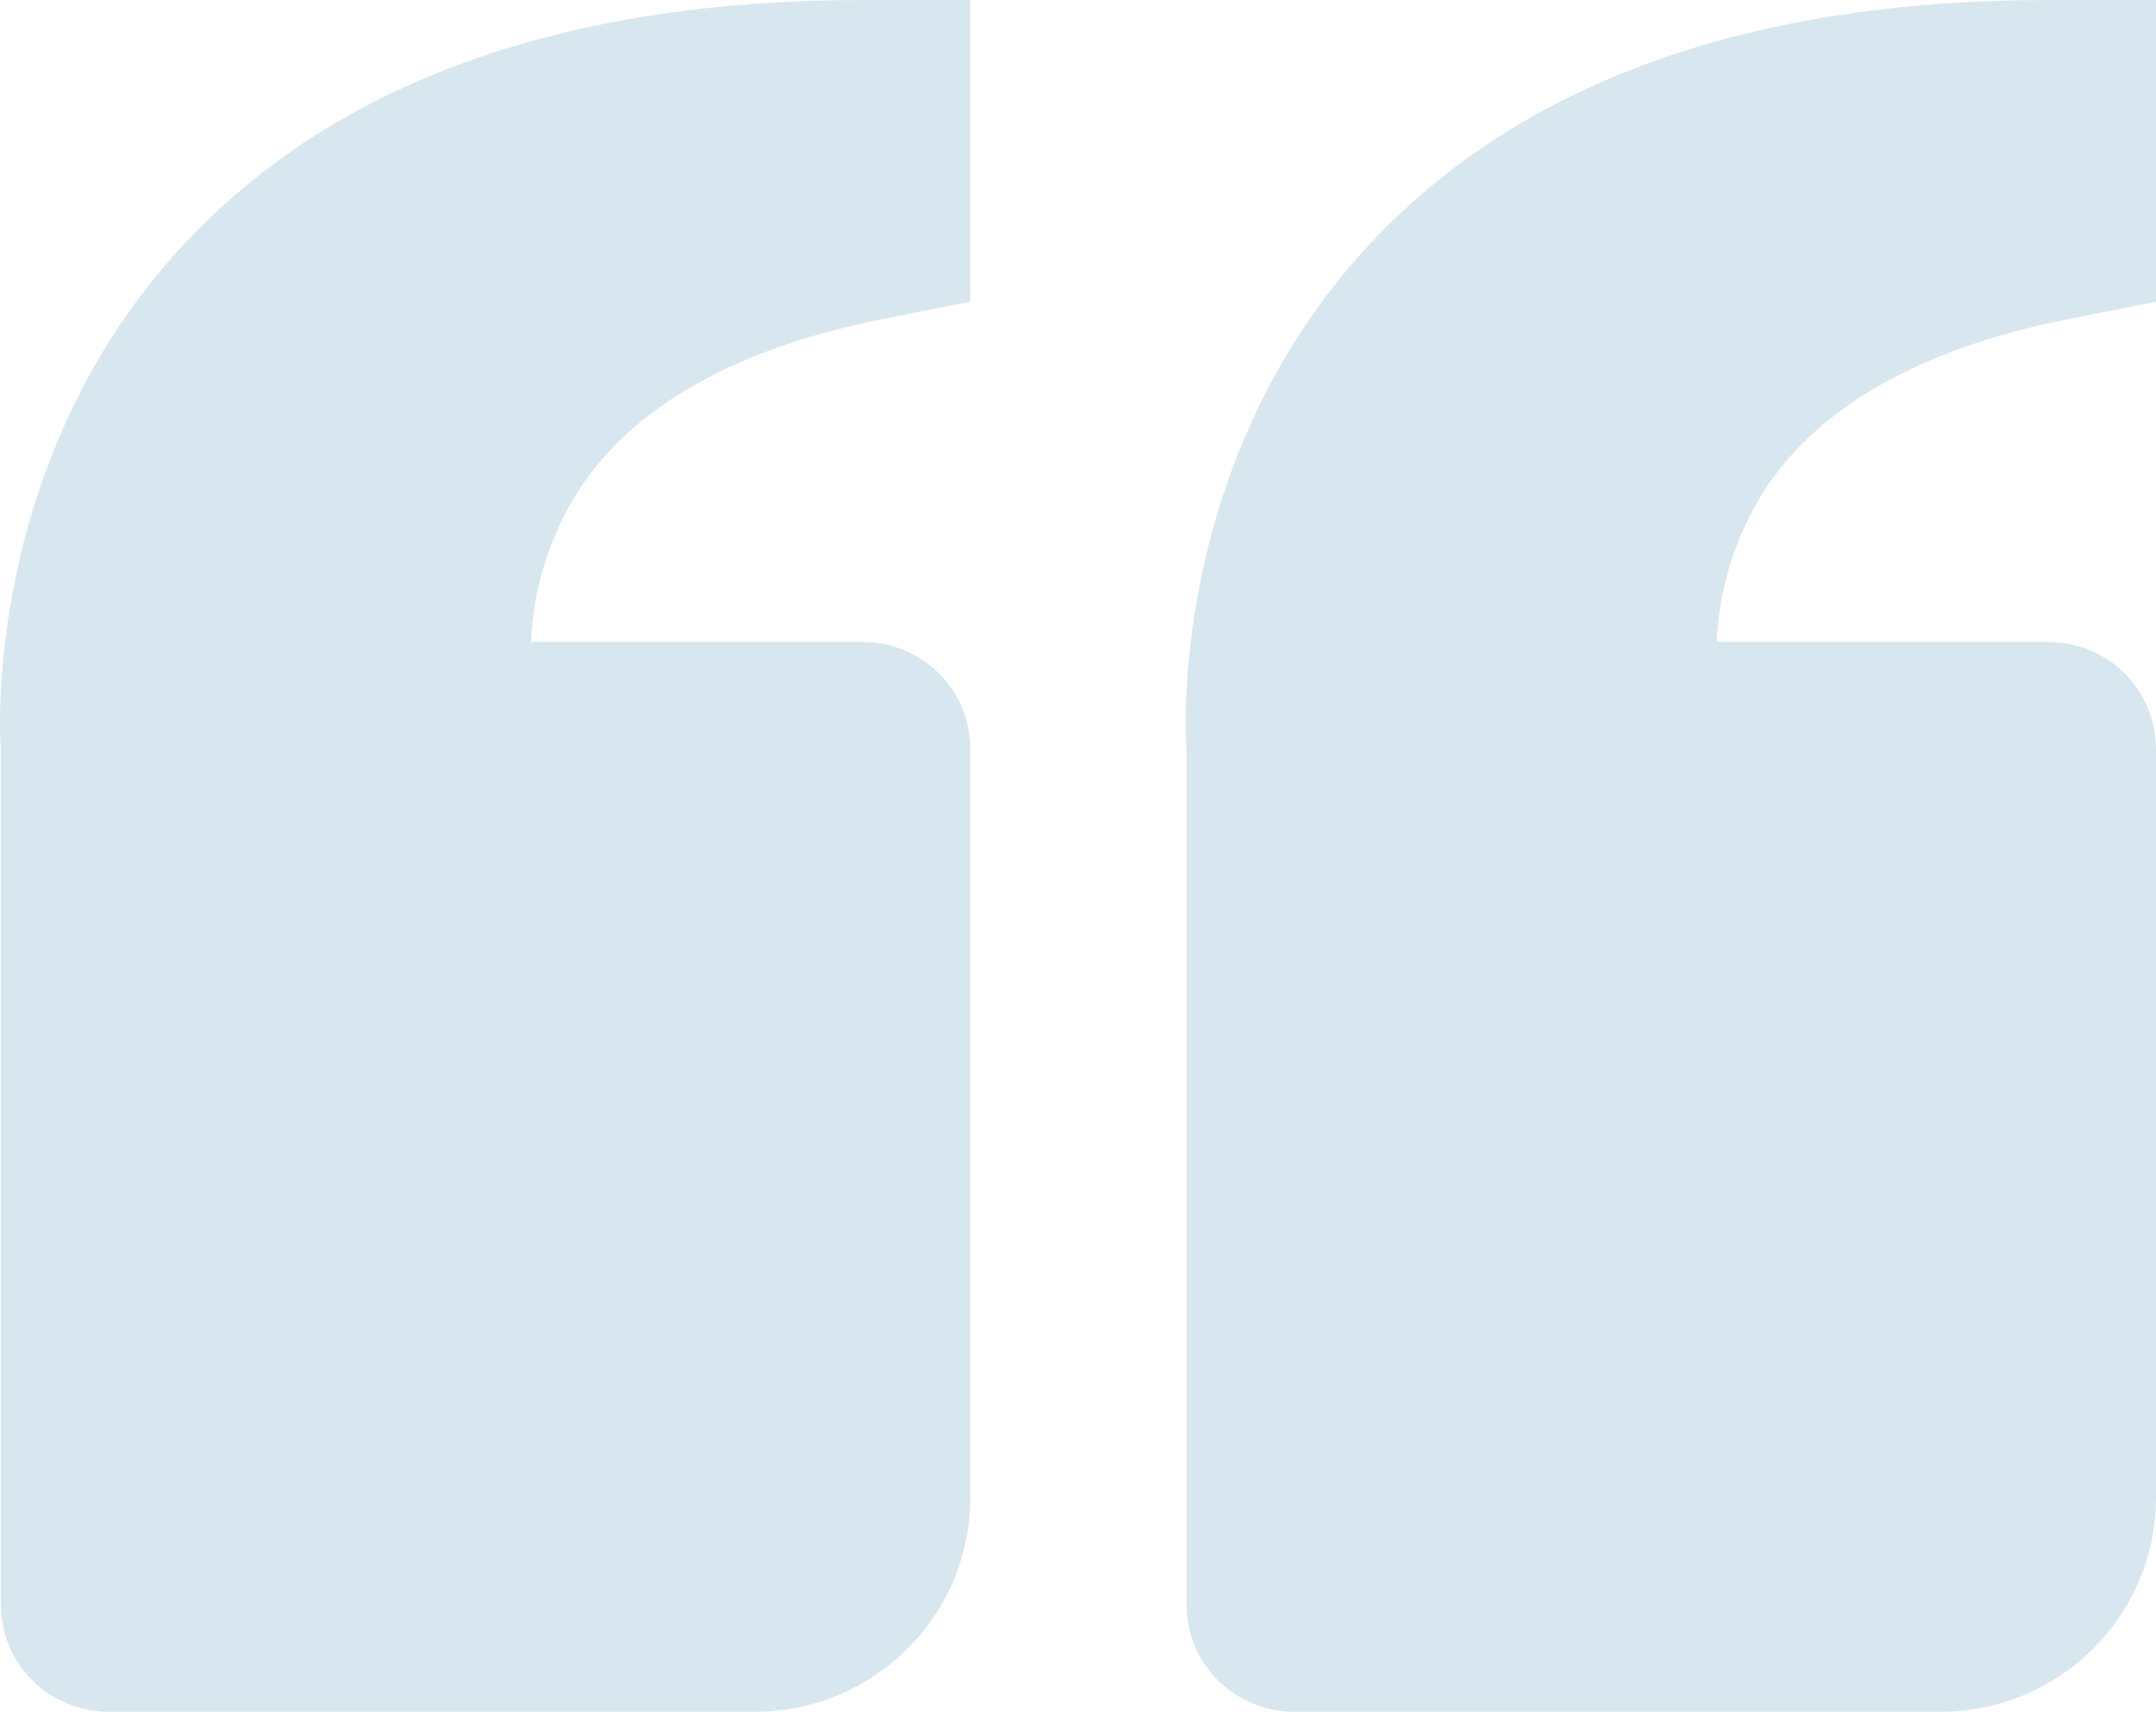 <svg width="131" height="104" viewBox="0 0 131 104" fill="none" xmlns="http://www.w3.org/2000/svg">
<path opacity="0.4" d="M11.12 14.898C-1.231 28.21 0.013 45.305 0.052 45.5V97.5C0.052 99.224 0.742 100.877 1.969 102.096C3.196 103.315 4.861 104 6.597 104H45.868C53.087 104 58.958 98.169 58.958 91V45.5C58.958 43.776 58.268 42.123 57.041 40.904C55.813 39.685 54.149 39 52.413 39H32.267C32.405 35.786 33.372 32.662 35.075 29.926C38.4 24.72 44.663 21.164 53.702 19.37L58.958 18.33V0H52.413C34.198 0 20.303 5.011 11.12 14.898ZM83.162 14.898C70.805 28.21 72.055 45.305 72.094 45.5V97.5C72.094 99.224 72.784 100.877 74.011 102.096C75.239 103.315 76.903 104 78.639 104H117.91C125.129 104 131 98.169 131 91V45.5C131 43.776 130.31 42.123 129.083 40.904C127.856 39.685 126.191 39 124.455 39H104.309C104.447 35.786 105.414 32.662 107.117 29.926C110.442 24.72 116.705 21.164 125.744 19.37L131 18.33V0H124.455C106.24 0 92.345 5.011 83.162 14.898Z" fill="#9DC3D8"/>
</svg>
